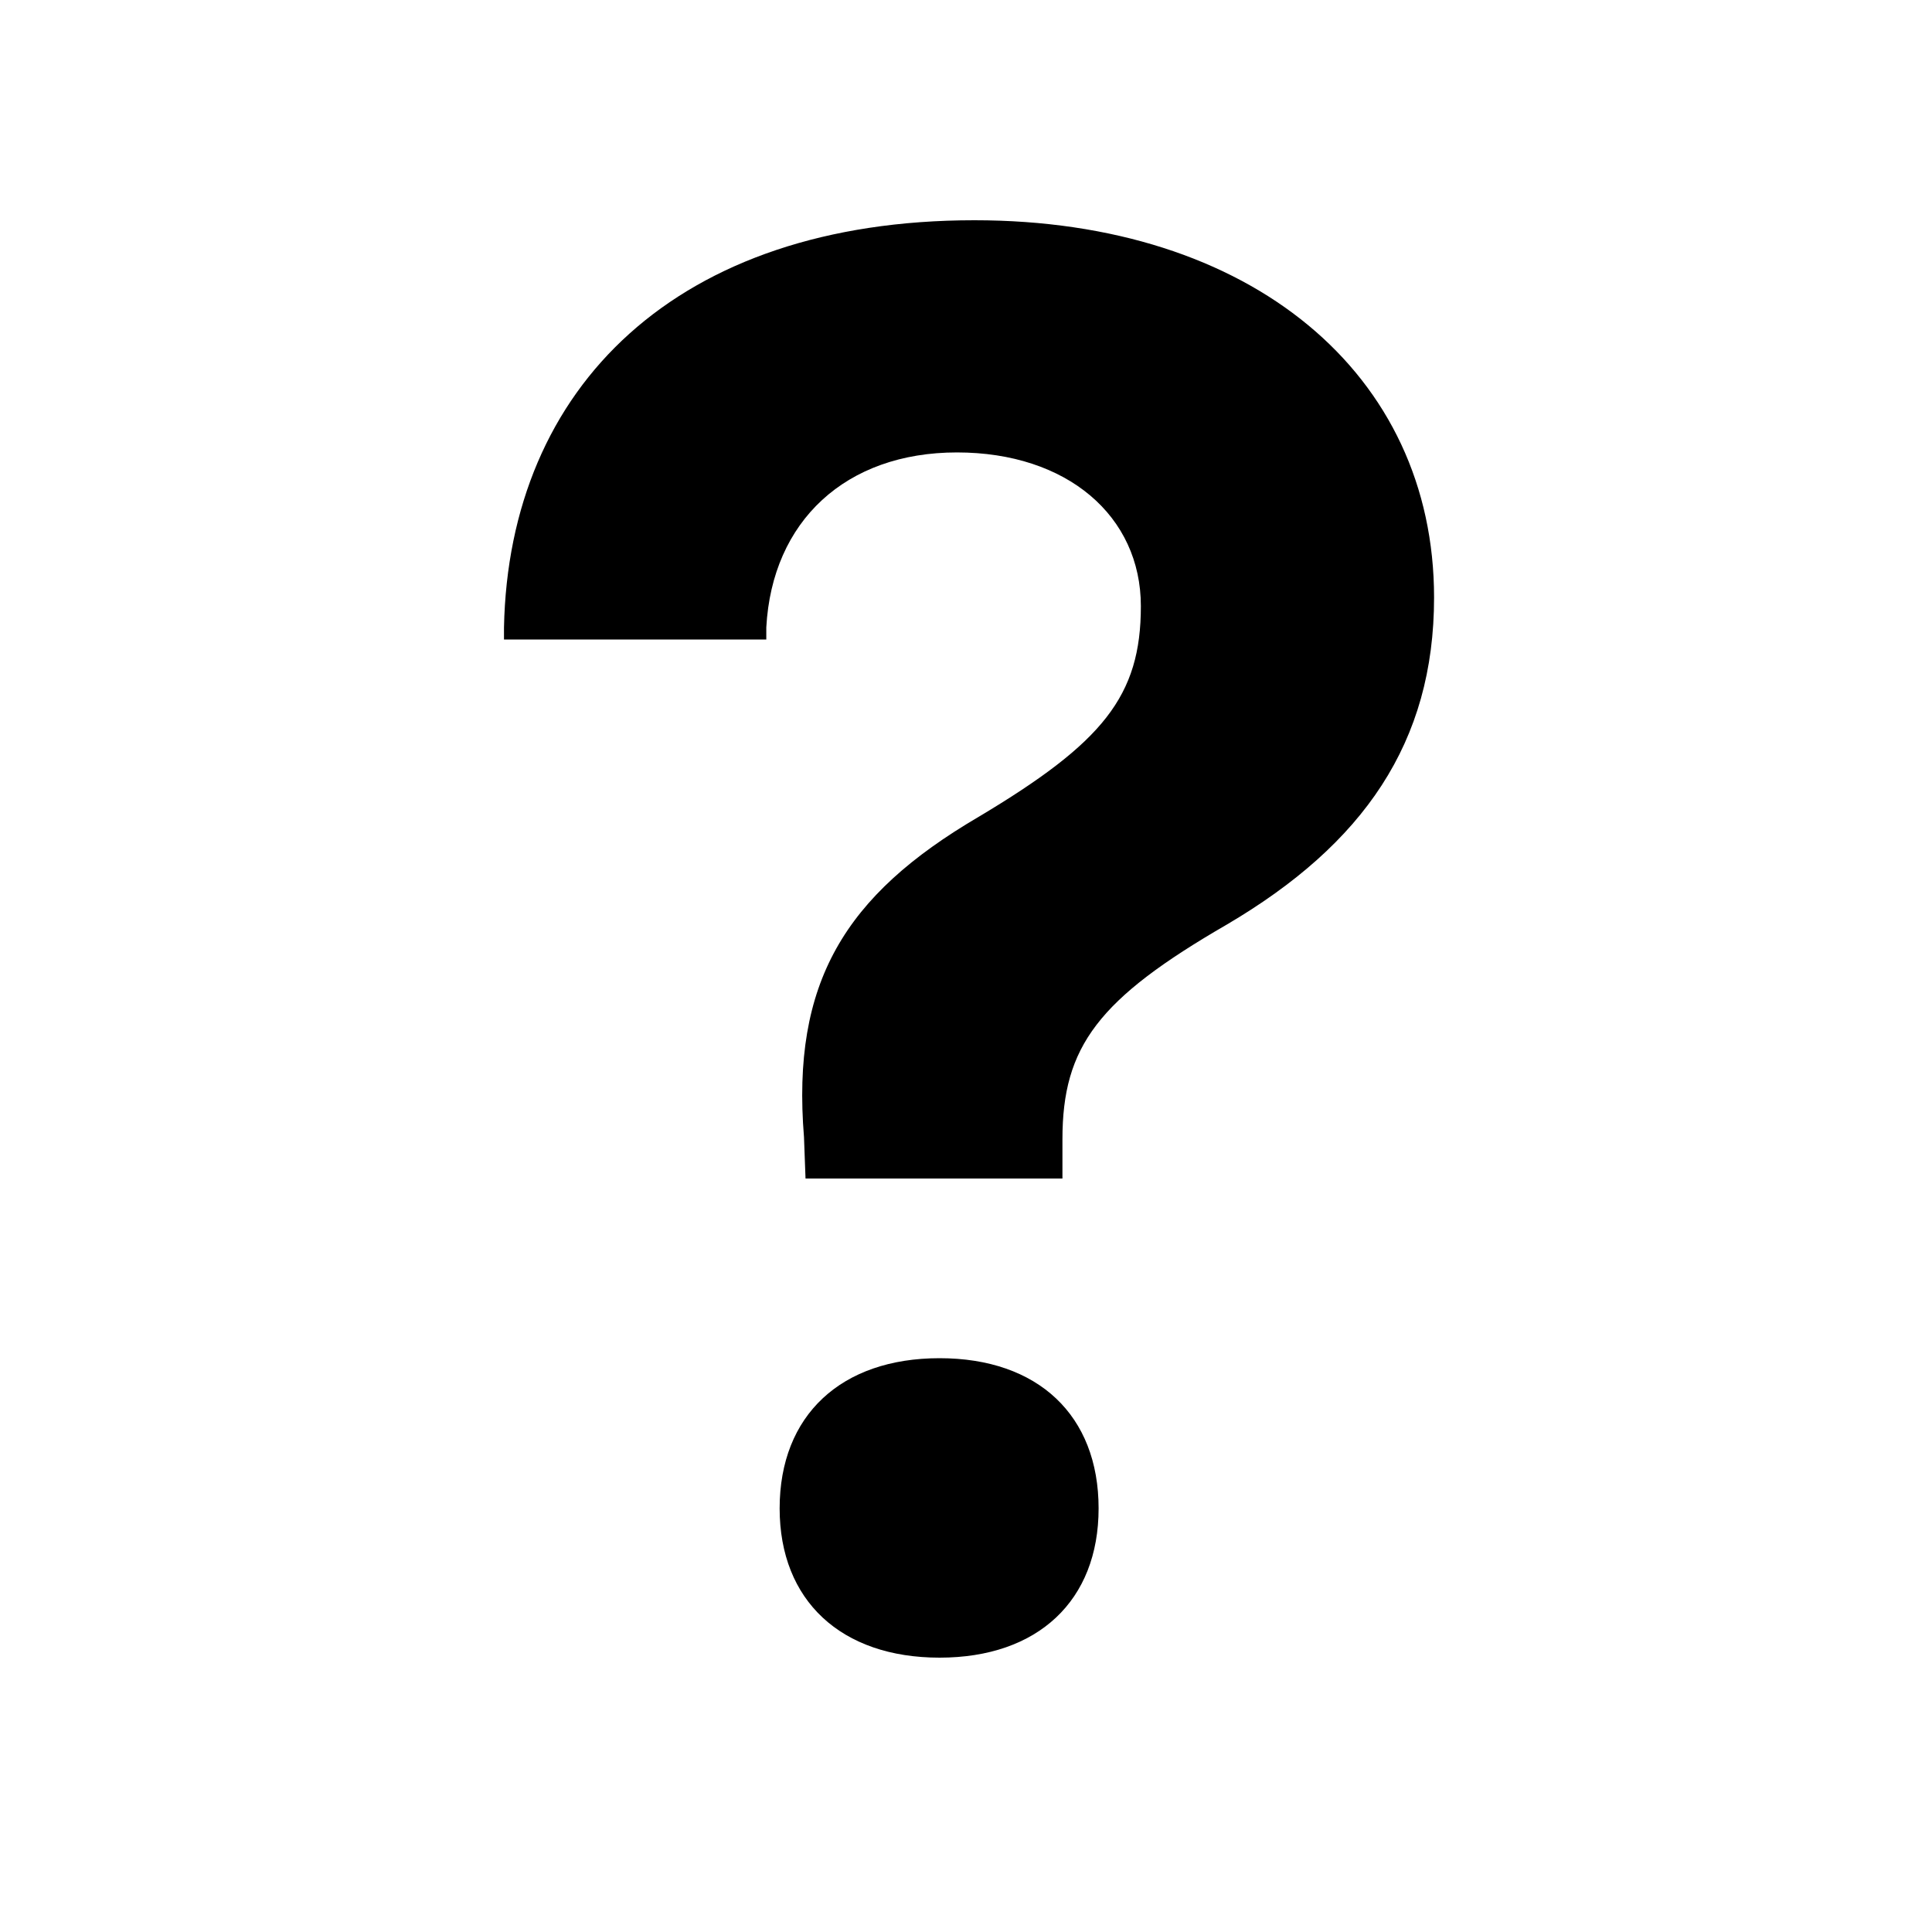<svg xmlns="http://www.w3.org/2000/svg" xmlns:xlink="http://www.w3.org/1999/xlink" width="500" zoomAndPan="magnify" viewBox="0 0 375 375" height="500" preserveAspectRatio="xMidYMid meet" version="1.0"><defs><clipPath id="b6ef0f16f3"><path d="M 97 42.75 L 279 42.75 L 279 321.75 L 97 321.75 Z M 97 42.75 " clip-rule="nonzero"/></clipPath></defs><g clip-path="url(#b6ef0f16f3)"><path fill="#000000" d="M 189.133 42.75 C 131.461 42.75 98.754 75.039 97.824 121.785 L 97.824 124.125 L 148.738 124.125 L 148.738 121.785 C 149.855 101.141 164.148 87.816 185.75 87.816 C 207.164 87.816 221.441 100.191 221.441 117.652 C 221.441 135.113 214.113 144.129 189.883 158.59 C 163.957 173.797 153.613 190.695 156.055 220.734 L 156.352 228.75 L 206.219 228.75 L 206.219 221.121 C 206.219 203.102 213.176 193.883 238.164 179.434 C 264.648 163.844 278.352 144.141 278.352 115.973 C 278.352 72.598 242.863 42.75 189.133 42.75 Z M 182.363 263.625 C 163.254 263.625 151.328 274.711 151.328 292.777 C 151.328 310.68 163.266 321.75 182.363 321.75 C 201.465 321.75 213.238 310.68 213.238 292.777 C 213.238 274.711 201.477 263.625 182.363 263.625 Z M 182.363 263.625 " fill-opacity="1" fill-rule="nonzero"/></g></svg>